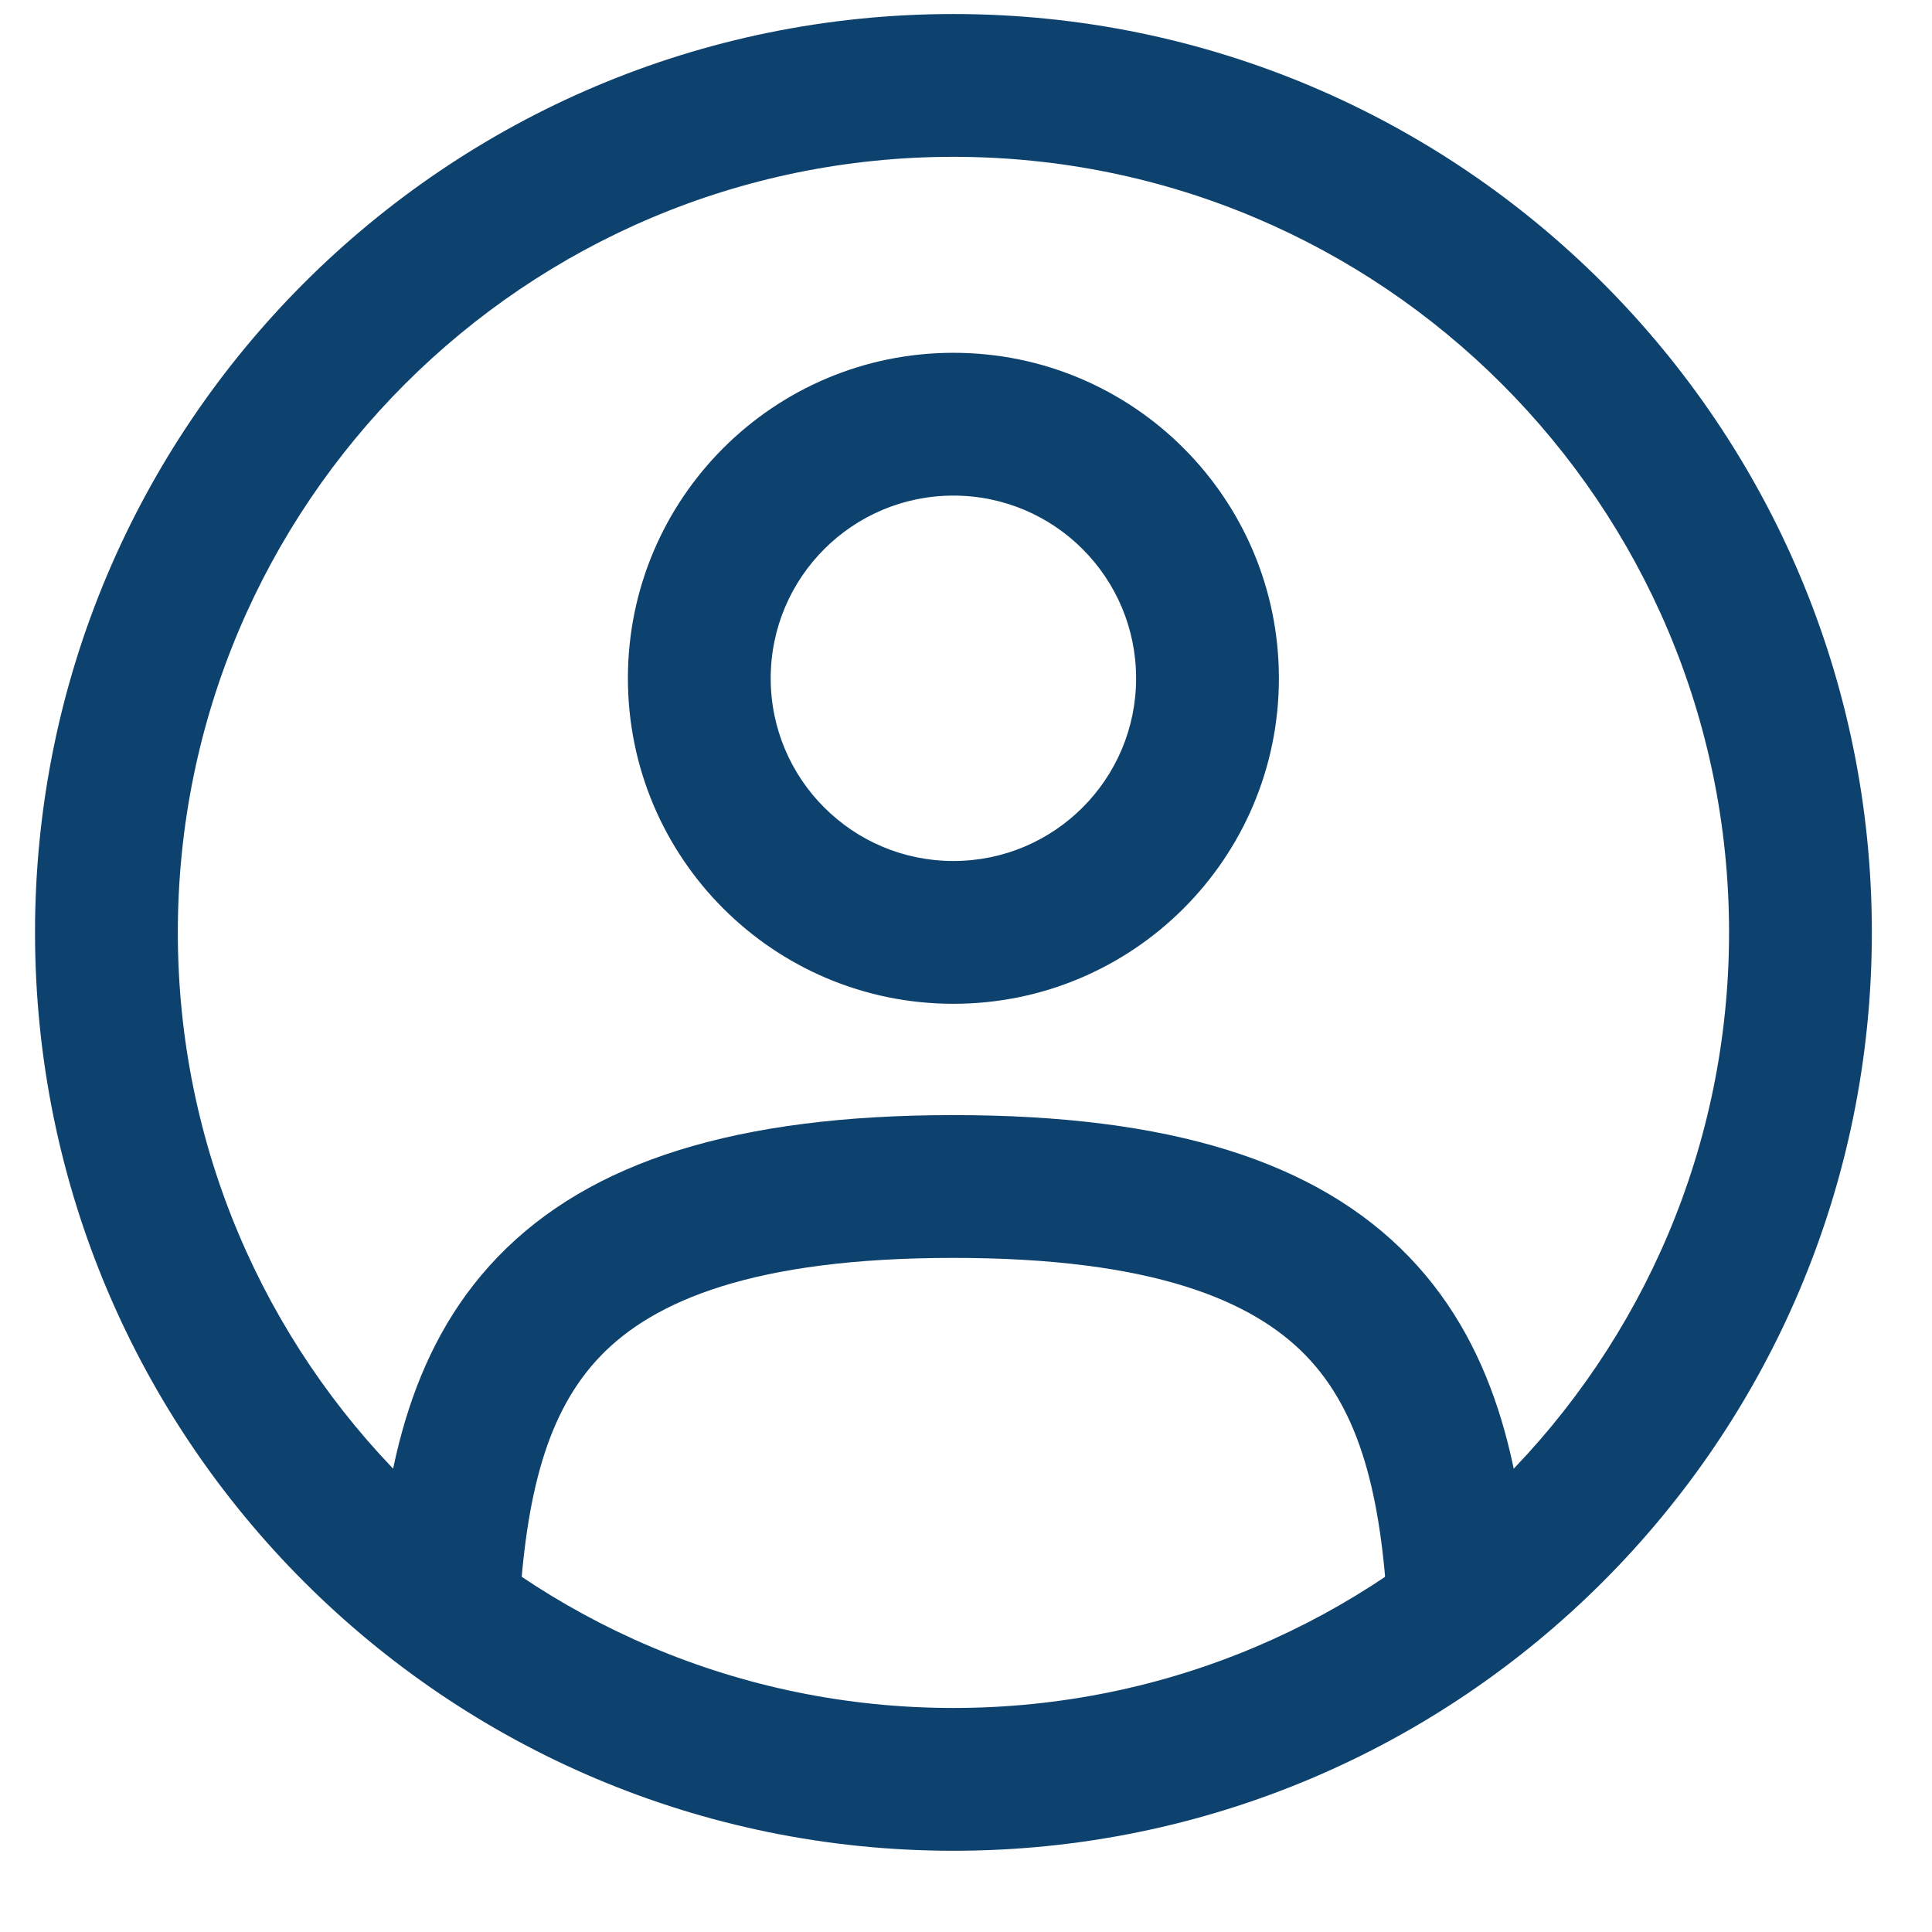 <svg width="23" height="23" viewBox="0 0 23 23" fill="none" xmlns="http://www.w3.org/2000/svg">
<path fill-rule="evenodd" clip-rule="evenodd" d="M11.35 5.9C10.149 5.9 9.175 6.874 9.175 8.075C9.175 9.276 10.149 10.25 11.35 10.25C12.552 10.25 13.525 9.276 13.525 8.075C13.525 6.874 12.552 5.9 11.35 5.9ZM7.475 8.075C7.475 5.935 9.21 4.2 11.35 4.2C13.49 4.2 15.225 5.935 15.225 8.075C15.225 10.215 13.49 11.95 11.35 11.95C9.21 11.95 7.475 10.215 7.475 8.075Z" fill="#0E426E"/>
<path fill-rule="evenodd" clip-rule="evenodd" d="M11.35 1.867C6.251 1.867 2.117 6.001 2.117 11.1C2.117 16.199 6.251 20.333 11.35 20.333C16.45 20.333 20.584 16.199 20.584 11.1C20.584 6.001 16.45 1.867 11.35 1.867ZM0.417 11.1C0.417 5.062 5.312 0.167 11.35 0.167C17.389 0.167 22.284 5.062 22.284 11.1C22.284 17.138 17.389 22.033 11.35 22.033C5.312 22.033 0.417 17.138 0.417 11.1Z" fill="#0E426E"/>
<path fill-rule="evenodd" clip-rule="evenodd" d="M5.927 14.962C7.026 13.823 8.773 13.275 11.35 13.275C13.928 13.275 15.675 13.823 16.774 14.962C17.862 16.091 18.136 17.623 18.219 19.12C18.245 19.588 17.886 19.989 17.417 20.015C16.948 20.041 16.547 19.682 16.521 19.214C16.443 17.794 16.189 16.805 15.55 16.142C14.921 15.49 13.739 14.975 11.35 14.975C8.962 14.975 7.779 15.49 7.15 16.142C6.511 16.805 6.258 17.794 6.179 19.214C6.153 19.682 5.752 20.041 5.284 20.015C4.815 19.989 4.456 19.588 4.482 19.12C4.565 17.623 4.838 16.091 5.927 14.962Z" fill="#0E426E"/>
</svg>
